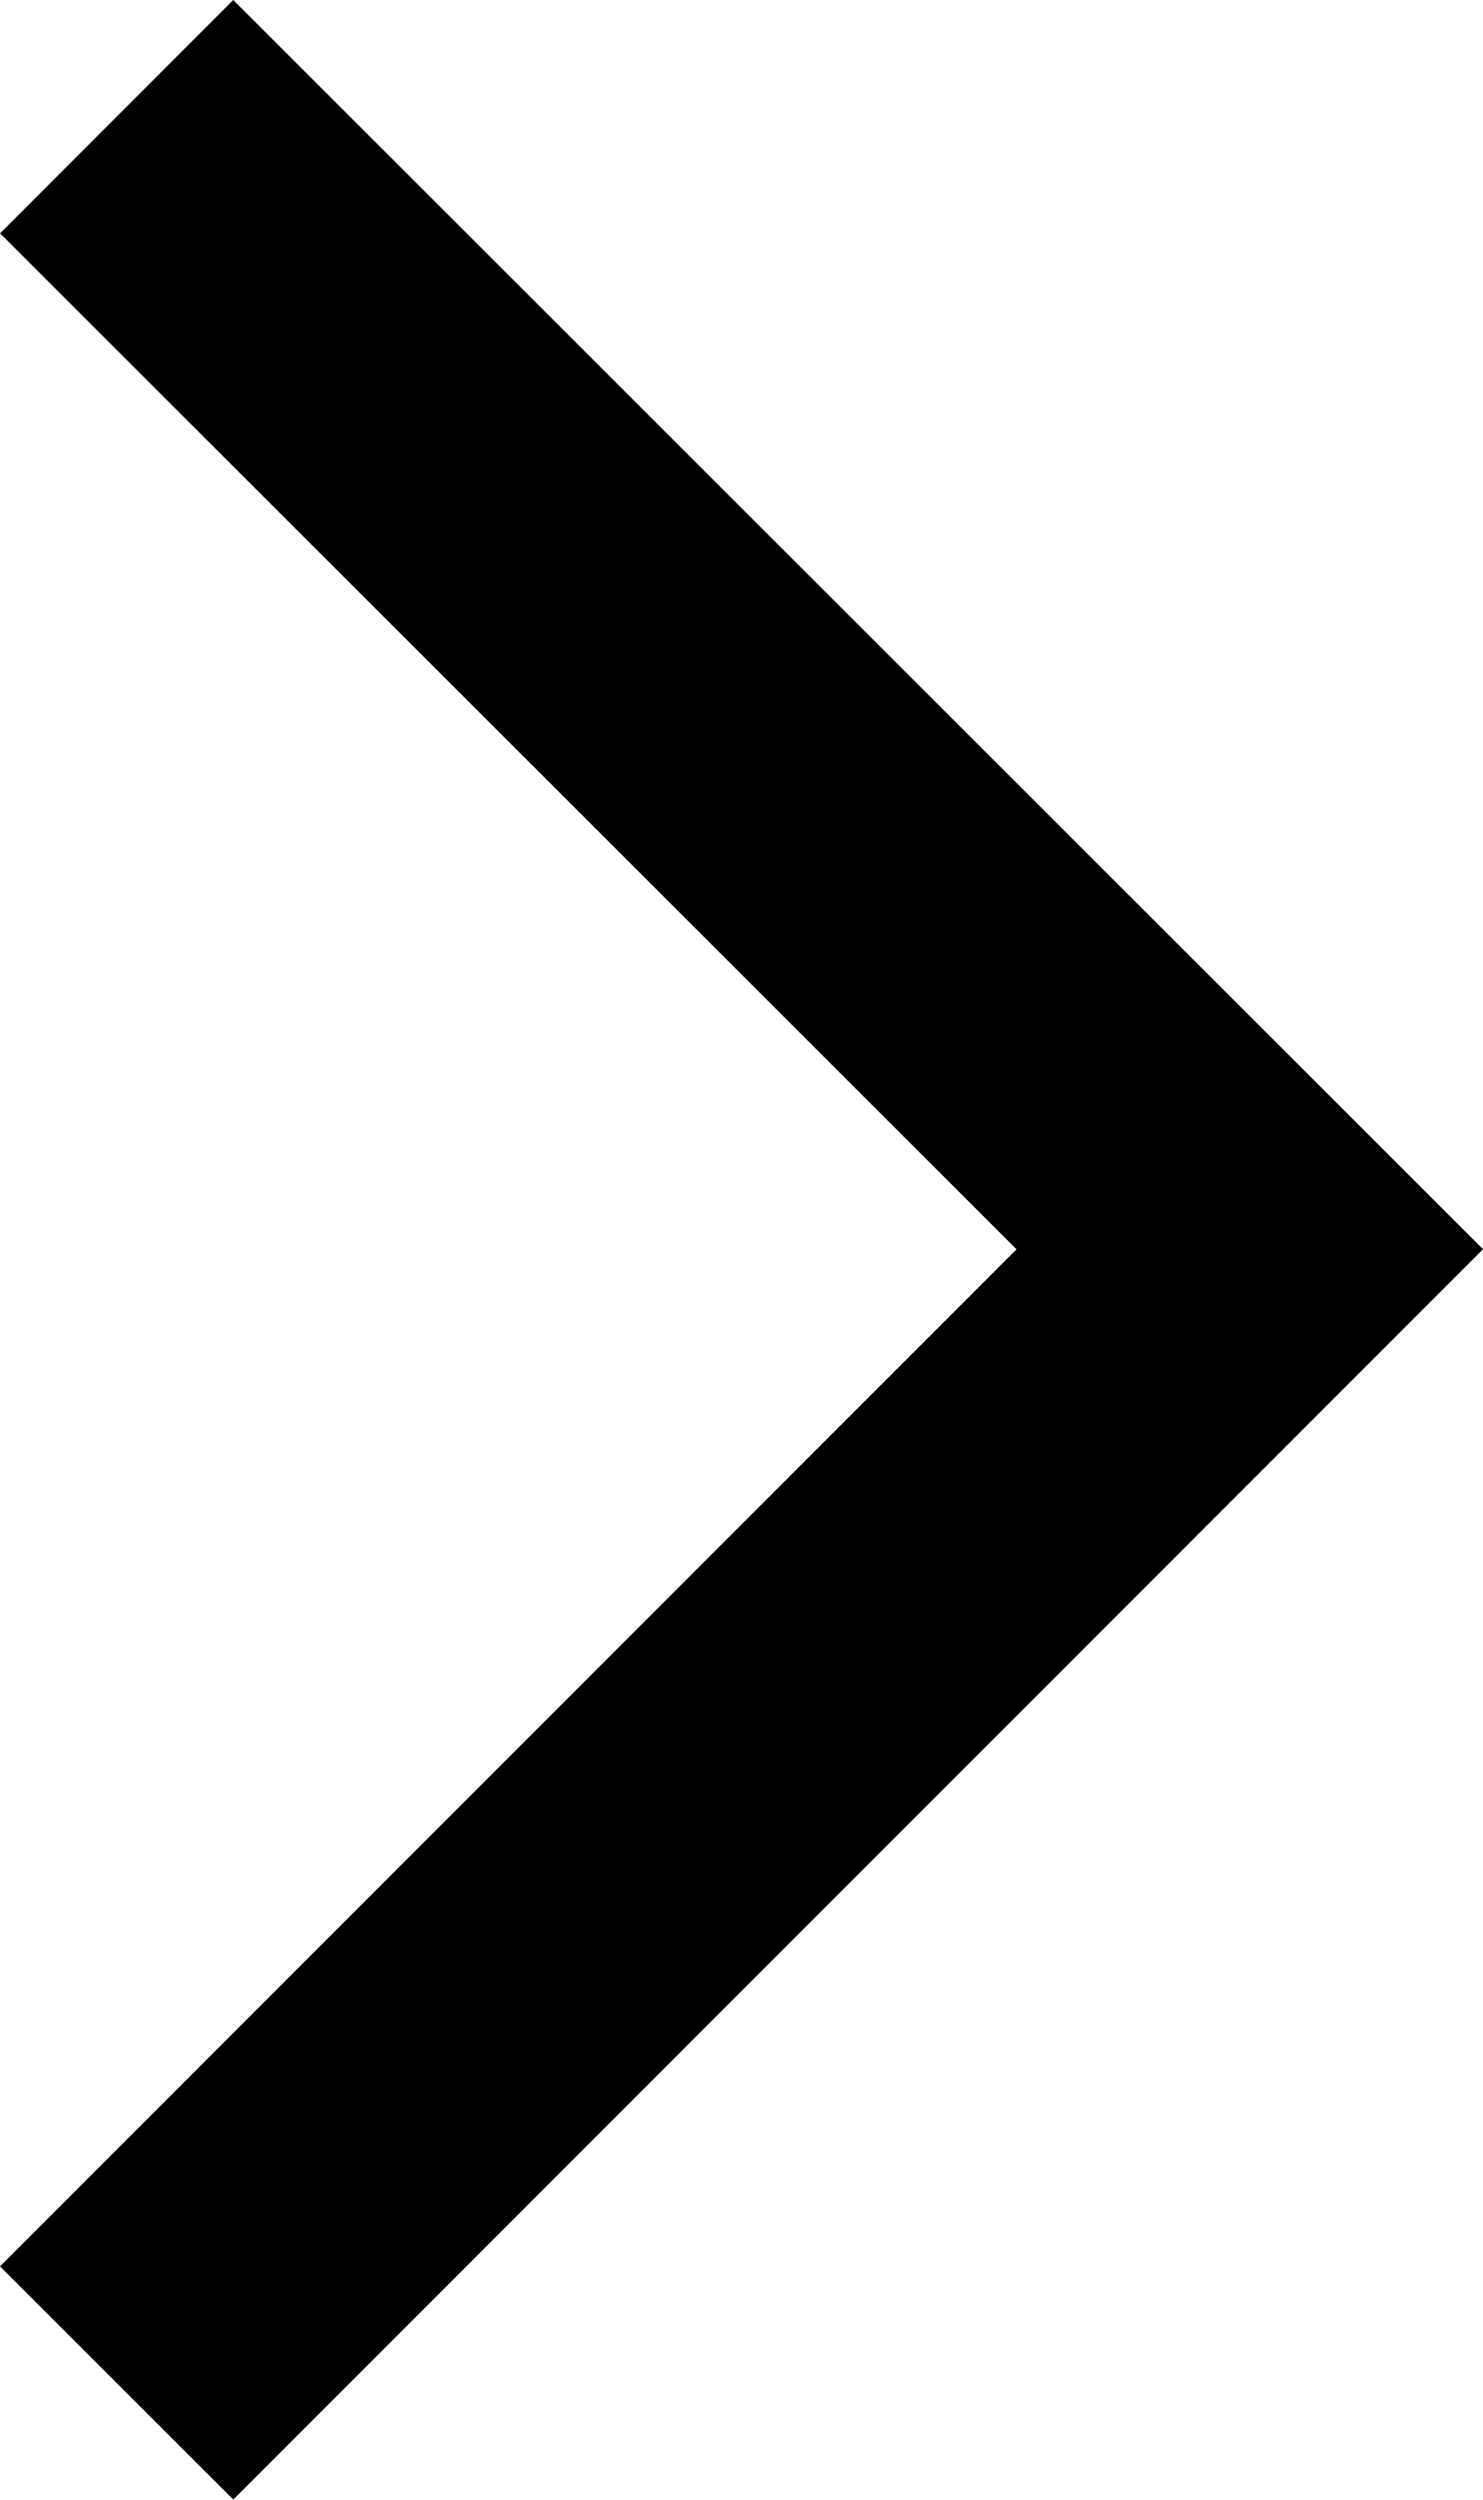 <svg xmlns="http://www.w3.org/2000/svg" width="13.488" height="22.733" viewBox="0 0 13.488 22.733">
  <g id="Group_2041" data-name="Group 2041" transform="translate(1108.361 863.843) rotate(180)">
    <path id="Path_1995" data-name="Path 1995" d="M-96.57,10.6-86.264,20.9-96.57,31.21" transform="translate(1010.73 873.382) rotate(180)" fill="none" stroke="#000" stroke-width="3" fill-rule="evenodd"/>
  </g>
</svg>
